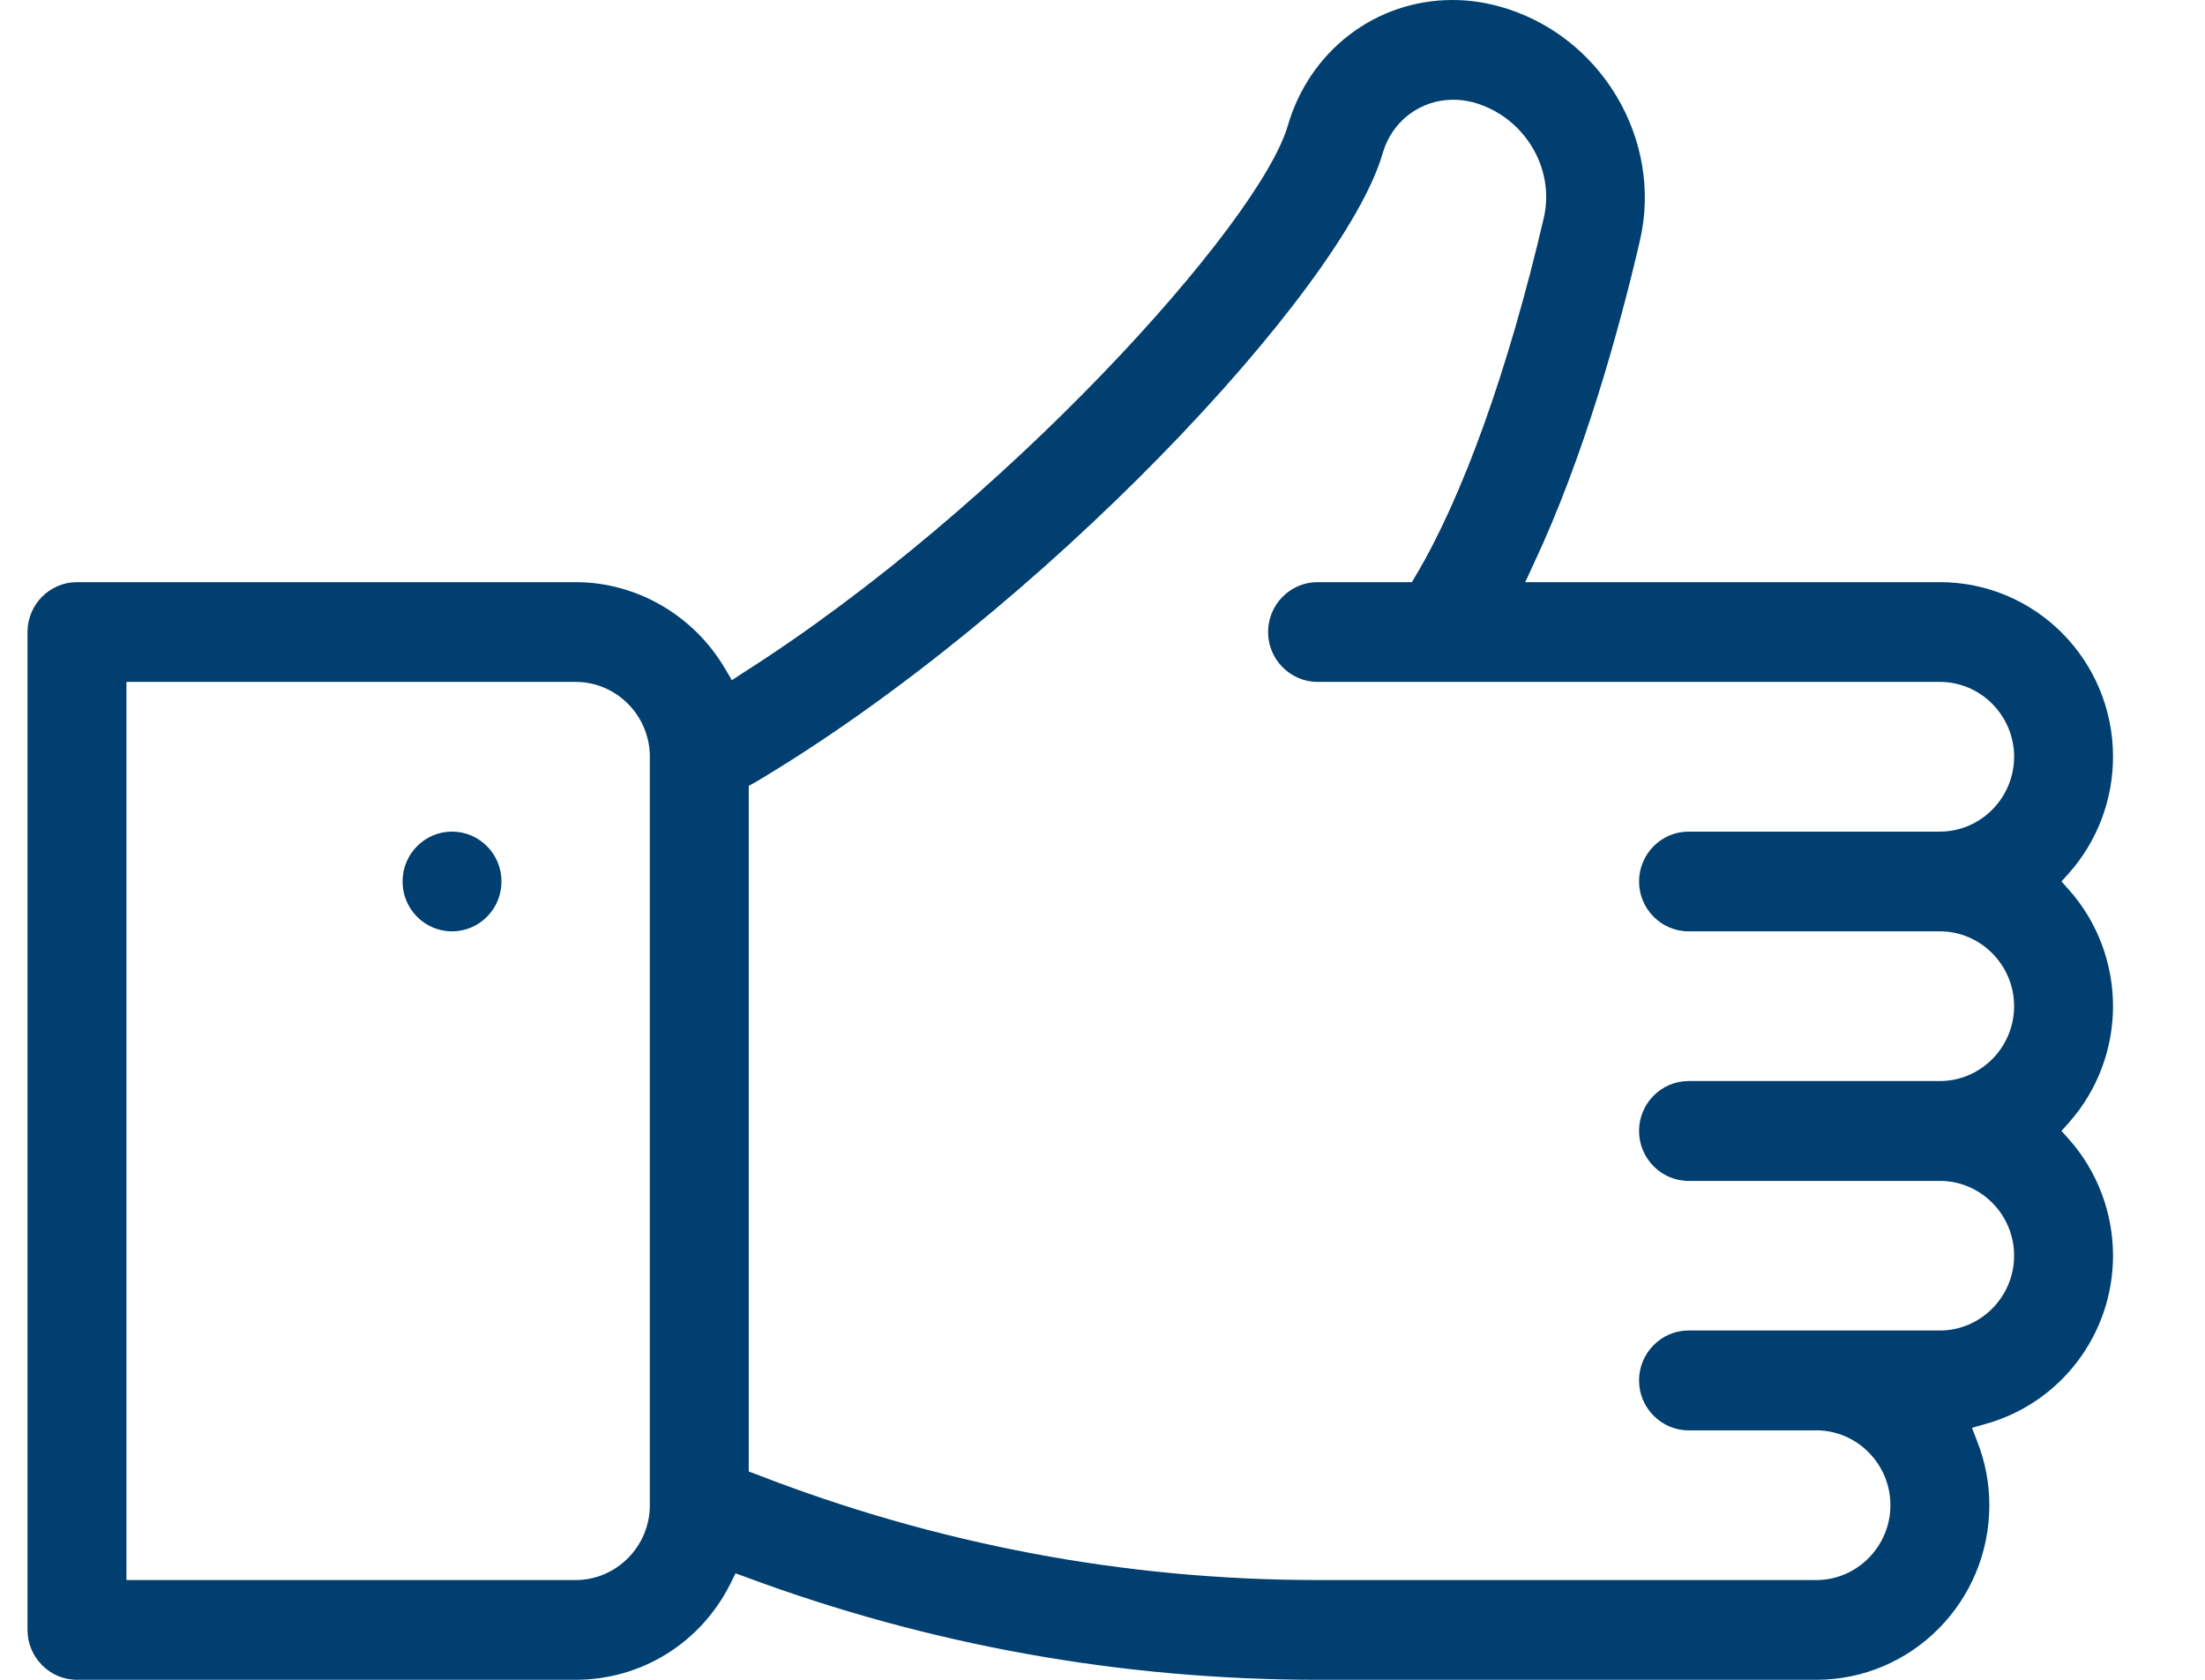 <svg width="21" height="16" viewBox="0 0 21 16" fill="none" xmlns="http://www.w3.org/2000/svg">
    <path d="M4.305 8.871C4.565 8.871 4.776 8.659 4.776 8.396C4.776 8.134 4.565 7.921 4.305 7.921C4.045 7.921 3.834 8.134 3.834 8.396C3.834 8.659 4.045 8.871 4.305 8.871Z" fill="#003F70"/>
    <path d="M12.552 16C10.683 16 8.85 15.671 7.104 15.022L7.005 14.986L6.958 15.081C6.676 15.648 6.11 16 5.482 16H0.733C0.474 16 0.262 15.786 0.262 15.525V6.02C0.262 5.758 0.474 5.545 0.733 5.545H5.482C6.063 5.545 6.609 5.861 6.907 6.372L6.97 6.479L7.072 6.412C9.565 4.828 11.998 2.123 12.265 1.196C12.473 0.483 13.101 0 13.835 0C13.981 0 14.126 0.02 14.271 0.059C15.241 0.321 15.845 1.327 15.617 2.297C15.421 3.141 15.084 4.356 14.605 5.374L14.526 5.545H18.475C19.386 5.545 20.124 6.289 20.124 7.208C20.124 7.616 19.975 8.012 19.704 8.317L19.633 8.396L19.704 8.475C19.975 8.78 20.124 9.176 20.124 9.584C20.124 9.992 19.975 10.388 19.704 10.693L19.633 10.772L19.704 10.851C19.975 11.156 20.124 11.553 20.124 11.96C20.124 12.709 19.625 13.366 18.907 13.564L18.781 13.6L18.828 13.723C18.907 13.921 18.946 14.127 18.946 14.337C18.946 15.255 18.208 16 17.298 16H12.552ZM13.839 0.95C13.525 0.95 13.255 1.156 13.168 1.461C12.791 2.764 9.898 5.846 7.19 7.453L7.131 7.485V14.016L7.206 14.044C8.917 14.709 10.715 15.05 12.552 15.05H17.298C17.686 15.05 18.004 14.729 18.004 14.337C18.004 13.945 17.686 13.624 17.298 13.624H16.081C15.822 13.624 15.61 13.41 15.61 13.149C15.61 12.887 15.822 12.673 16.081 12.673H18.475C18.864 12.673 19.182 12.352 19.182 11.96C19.182 11.568 18.864 11.248 18.475 11.248H16.081C15.822 11.248 15.61 11.034 15.61 10.772C15.61 10.511 15.822 10.297 16.081 10.297H18.475C18.864 10.297 19.182 9.976 19.182 9.584C19.182 9.192 18.864 8.871 18.475 8.871H16.081C15.822 8.871 15.61 8.657 15.61 8.396C15.61 8.135 15.822 7.921 16.081 7.921H18.475C18.864 7.921 19.182 7.6 19.182 7.208C19.182 6.816 18.864 6.495 18.475 6.495H12.548C12.289 6.495 12.077 6.281 12.077 6.02C12.077 5.758 12.289 5.545 12.548 5.545H13.447L13.482 5.485C13.93 4.733 14.365 3.525 14.703 2.075C14.813 1.596 14.511 1.105 14.028 0.974C13.965 0.958 13.902 0.95 13.839 0.95ZM1.204 15.05H5.482C5.871 15.05 6.189 14.729 6.189 14.337V7.208C6.189 6.816 5.871 6.495 5.482 6.495H1.204V15.05Z" fill="#003F70"/>
</svg>
